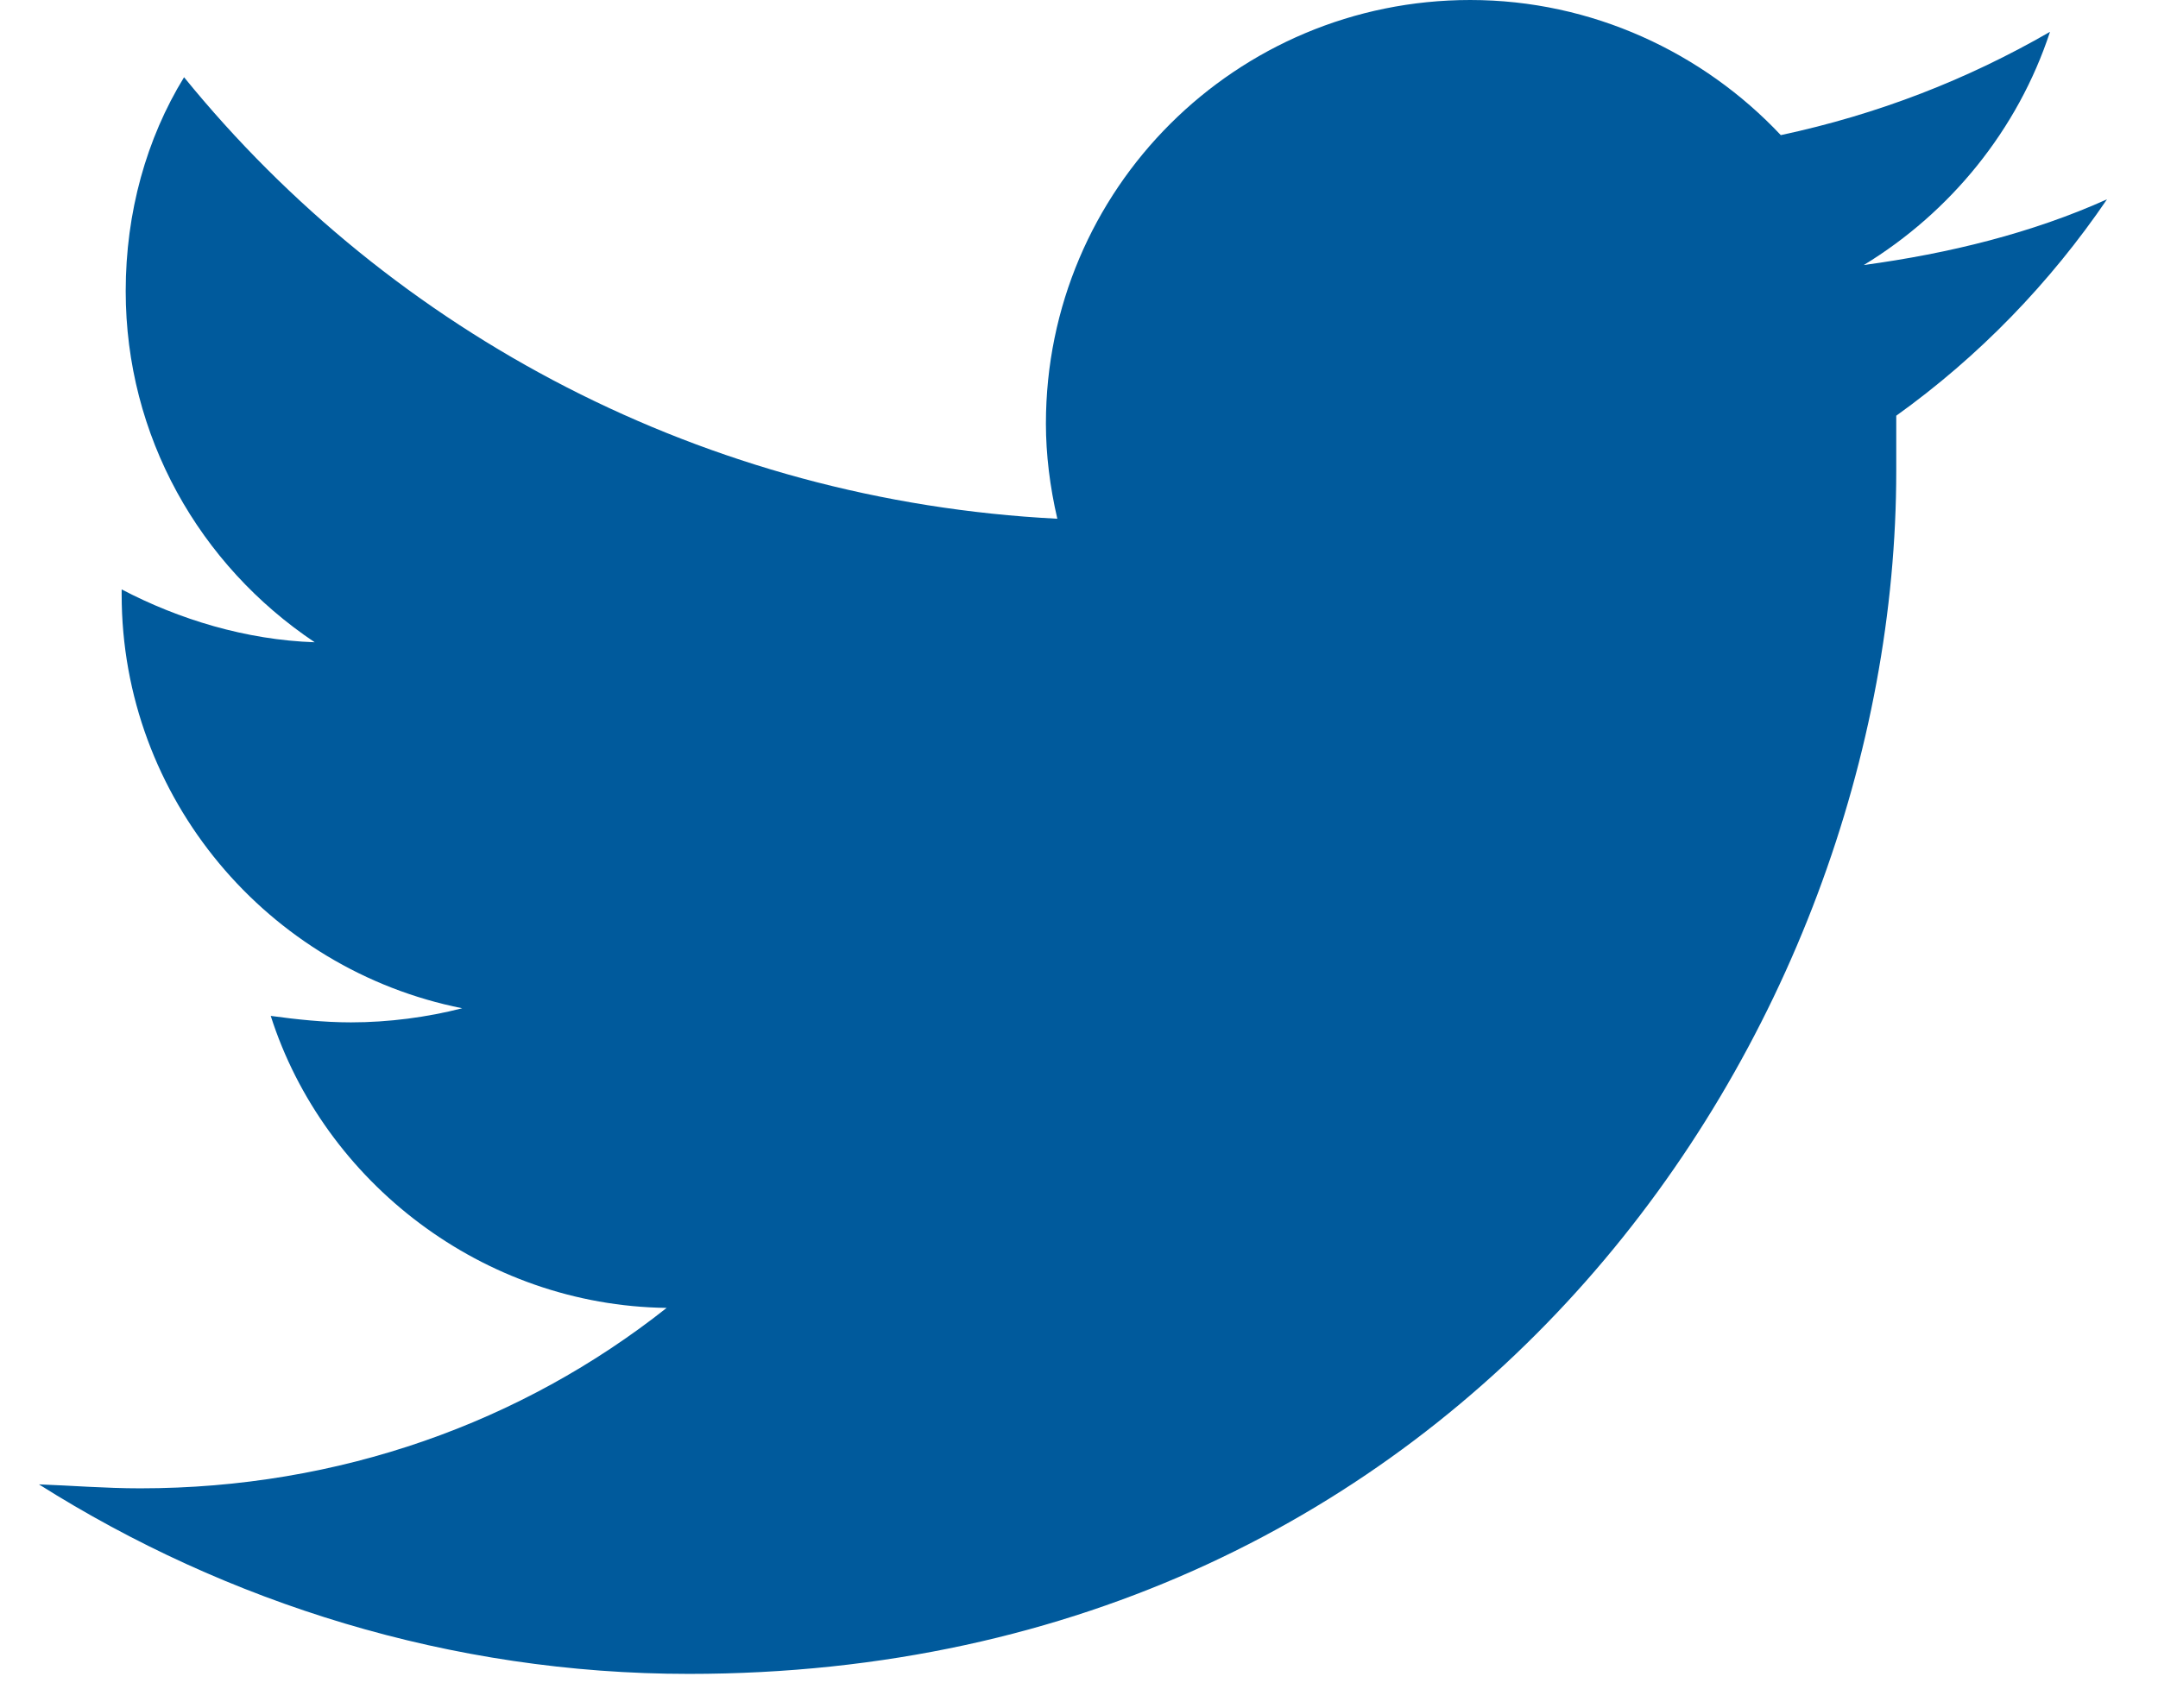 <?xml version="1.0" encoding="UTF-8"?>
<svg xmlns="http://www.w3.org/2000/svg" xmlns:xlink="http://www.w3.org/1999/xlink" width="24px" height="19px" viewBox="0 0 24 19">
  <g id="Homepage" stroke="none" stroke-width="1" fill="none" fill-rule="evenodd">
    <g id="Desktop-HD" transform="translate(-1342, -5306)" fill="#005A9C">
      <g id="footer" transform="translate(28, 5273)">
        <path d="M1337.433,35.217 C1336.599,35.592 1335.679,35.819 1334.728,35.948 C1335.692,35.361 1336.441,34.443 1336.799,33.354 C1335.879,33.885 1334.886,34.272 1333.805,34.503 C1332.942,33.585 1331.705,33 1330.351,33 C1327.747,33 1325.632,35.103 1325.632,37.712 C1325.632,38.054 1325.676,38.413 1325.759,38.77 C1321.845,38.571 1318.363,36.709 1316.047,33.859 C1315.629,34.541 1315.398,35.361 1315.398,36.238 C1315.398,37.849 1316.216,39.285 1317.5,40.144 C1316.736,40.118 1315.99,39.89 1315.353,39.556 L1315.353,39.613 C1315.353,41.879 1316.98,43.785 1319.14,44.215 C1318.753,44.315 1318.321,44.372 1317.903,44.372 C1317.601,44.372 1317.297,44.339 1317.011,44.3 C1317.601,46.149 1319.371,47.522 1321.414,47.548 C1319.803,48.823 1317.773,49.555 1315.559,49.555 C1315.169,49.555 1314.795,49.524 1314.433,49.511 C1316.52,50.828 1319.013,51.619 1321.661,51.619 C1330.351,51.619 1335.089,44.442 1335.089,38.24 L1335.089,37.624 C1336.009,36.965 1336.799,36.148 1337.433,35.217" id="twitter"></path>
      </g>
    </g>
  </g>
</svg>
